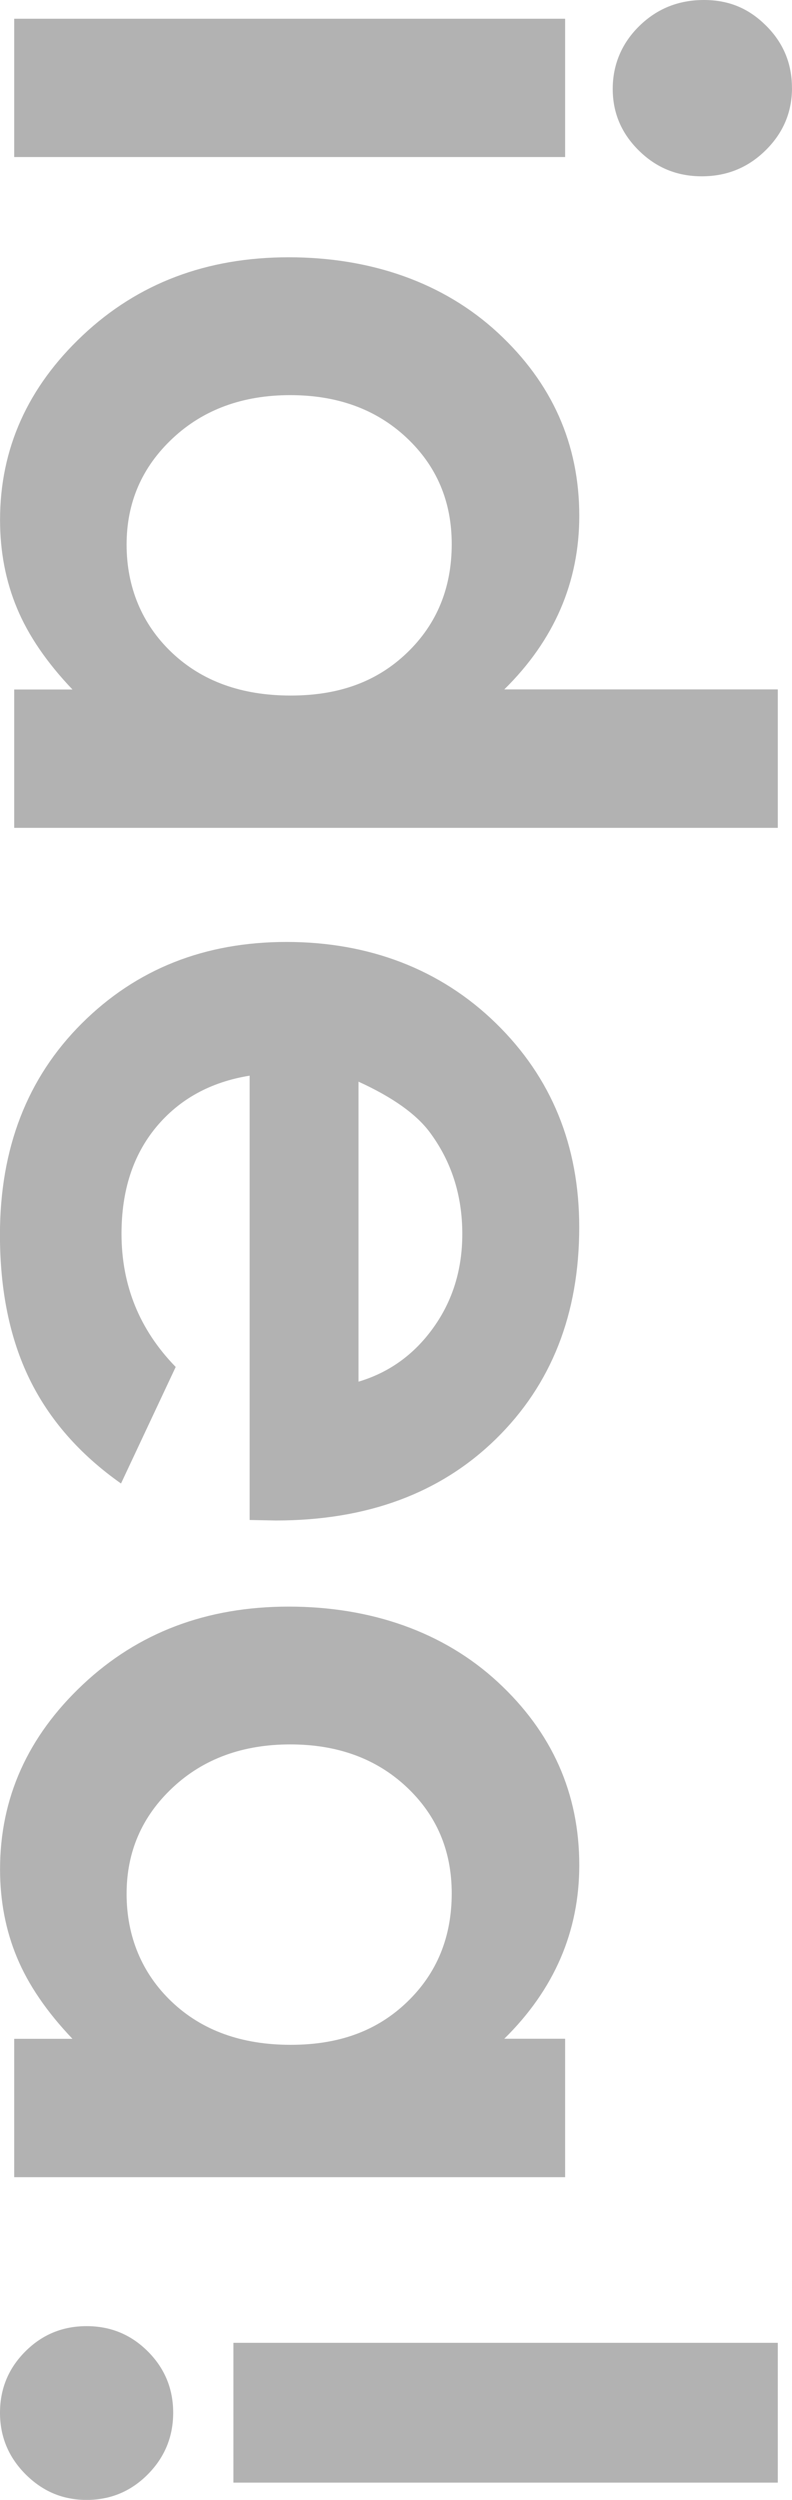 <svg xmlns="http://www.w3.org/2000/svg" viewBox="0 0 157.27 496.13"><g data-name="レイヤー 2"><path d="M157.27 17.44c0 4.82-1.74 8.94-5.23 12.38-3.49 3.45-7.71 5.17-12.67 5.17s-9.07-1.71-12.52-5.12c-3.46-3.41-5.18-7.48-5.18-12.23s1.76-9.04 5.28-12.48c3.52-3.45 7.8-5.16 12.82-5.16s8.95 1.7 12.36 5.1c3.43 3.41 5.13 7.53 5.13 12.33zM112.22 3.72v27.45H2.82V3.72h109.41zm42.23 133.12v27.46H2.82v-27.46h11.57c-5.1-5.35-8.77-10.73-11.01-16.12-2.25-5.39-3.37-11.23-3.37-17.53 0-14.13 5.48-26.35 16.44-36.66 10.96-10.31 24.58-15.47 40.87-15.47s30.73 4.99 41.53 14.97c10.78 9.97 16.18 22.09 16.18 36.35 0 6.56-1.24 12.73-3.72 18.48-2.49 5.76-6.21 11.08-11.17 15.96h54.3zM89.7 107.99c0-8.49-3-15.53-9-21.15-6-5.61-13.69-8.42-23.08-8.42s-17.23 2.85-23.33 8.57c-6.1 5.71-9.15 12.74-9.15 21.1s3 15.76 9 21.44c6 5.68 13.86 8.51 23.58 8.51s17.23-2.83 23.13-8.51c5.9-5.68 8.85-12.86 8.85-21.55zM49.57 301.66v-88.18c-7.78 1.26-13.95 4.67-18.55 10.2-4.59 5.54-6.89 12.58-6.89 21.17 0 10.25 3.58 19.07 10.76 26.44l-10.86 23.13c-8.19-5.77-14.23-12.67-18.16-20.71-3.92-8.04-5.88-17.59-5.88-28.66 0-17.16 5.41-31.13 16.24-41.93 10.82-10.79 24.38-16.18 40.67-16.18s30.55 5.37 41.58 16.14c11.02 10.75 16.54 24.25 16.54 40.47 0 17.23-5.52 31.24-16.54 42.03-11.03 10.79-25.6 16.18-43.7 16.18l-5.23-.1zm21.62-27.45c6.1-1.82 11.06-5.39 14.88-10.74 3.82-5.33 5.73-11.53 5.73-18.58 0-7.66-2.15-14.37-6.44-20.15-2.68-3.62-7.4-6.98-14.17-10.07v59.53zm41.03 130.42v27.46H2.82v-27.46h11.57c-5.1-5.35-8.77-10.73-11.01-16.12-2.25-5.39-3.37-11.23-3.37-17.53 0-14.13 5.48-26.35 16.44-36.66 10.96-10.31 24.58-15.47 40.87-15.47s30.73 4.99 41.53 14.97c10.78 9.97 16.18 22.09 16.18 36.35 0 6.56-1.24 12.73-3.72 18.48-2.49 5.76-6.21 11.08-11.17 15.96h12.07zM89.7 375.77c0-8.49-3-15.53-9-21.15-6-5.61-13.69-8.42-23.08-8.42s-17.23 2.85-23.33 8.57c-6.1 5.71-9.15 12.74-9.15 21.1s3 15.76 9 21.44c6 5.68 13.86 8.51 23.58 8.51s17.23-2.83 23.13-8.51c5.9-5.68 8.85-12.86 8.85-21.55zM34.39 478.84c0 4.76-1.68 8.83-5.03 12.22-3.35 3.38-7.41 5.08-12.16 5.08s-8.73-1.7-12.12-5.08C1.7 487.67 0 483.6 0 478.84s1.68-8.82 5.03-12.17c3.35-3.35 7.4-5.02 12.17-5.02s8.81 1.67 12.16 5.02c3.35 3.35 5.03 7.41 5.03 12.17zm120.06-13.88v27.75H46.35v-27.75h108.1z" fill="#4d4d4d" opacity=".43" data-name="背景"/></g></svg>